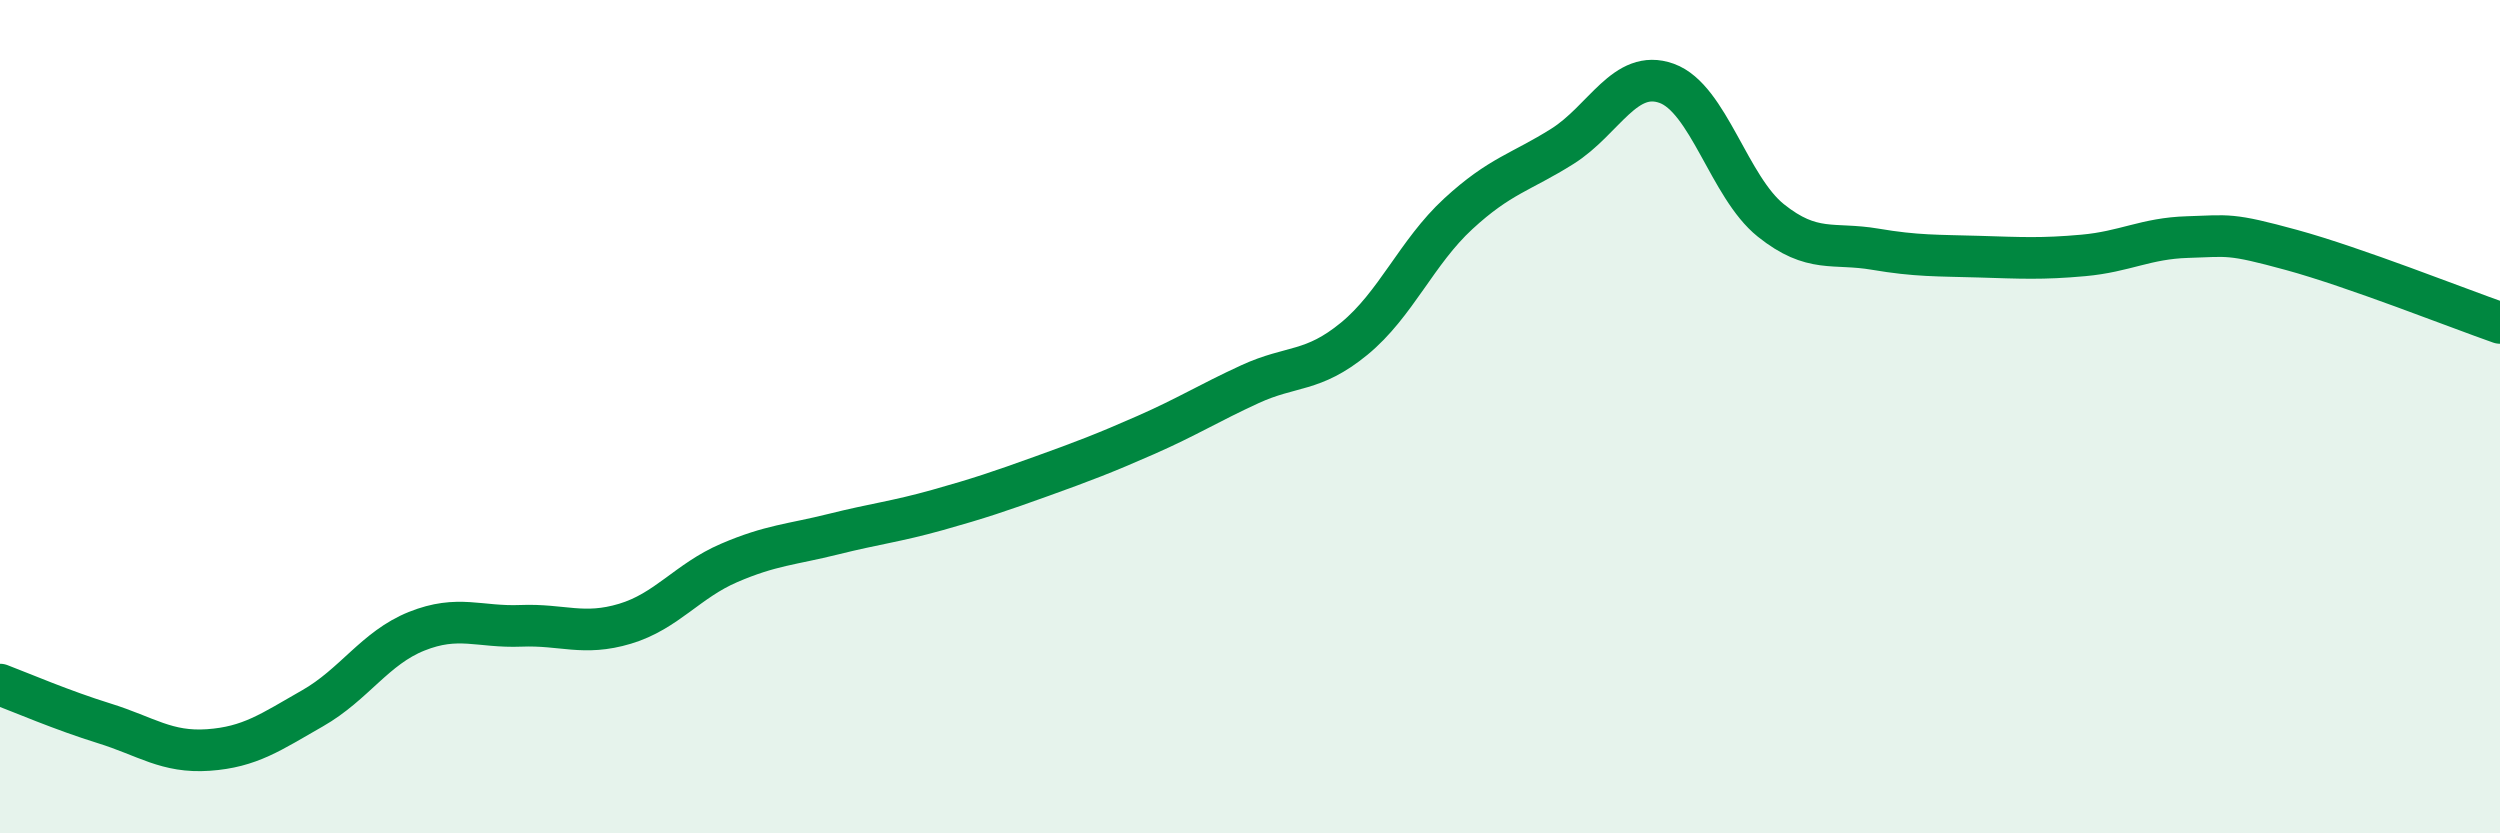 
    <svg width="60" height="20" viewBox="0 0 60 20" xmlns="http://www.w3.org/2000/svg">
      <path
        d="M 0,16.43 C 0.5,16.62 1.5,17.05 2.5,17.36 C 3.5,17.67 4,18.07 5,18 C 6,17.93 6.5,17.57 7.5,17 C 8.5,16.43 9,15.55 10,15.15 C 11,14.75 11.5,15.06 12.5,15.02 C 13.5,14.98 14,15.27 15,14.97 C 16,14.67 16.5,13.94 17.5,13.51 C 18.5,13.08 19,13.07 20,12.82 C 21,12.57 21.5,12.52 22.5,12.24 C 23.5,11.96 24,11.79 25,11.43 C 26,11.07 26.5,10.88 27.5,10.44 C 28.5,10 29,9.68 30,9.22 C 31,8.76 31.5,8.95 32.5,8.13 C 33.5,7.31 34,6.05 35,5.13 C 36,4.21 36.5,4.14 37.5,3.51 C 38.5,2.88 39,1.64 40,2 C 41,2.36 41.5,4.49 42.5,5.29 C 43.5,6.09 44,5.81 45,5.98 C 46,6.15 46.5,6.13 47.5,6.16 C 48.5,6.19 49,6.22 50,6.13 C 51,6.04 51.5,5.72 52.5,5.69 C 53.5,5.66 53.5,5.59 55,6 C 56.5,6.41 59,7.4 60,7.75L60 20L0 20Z"
        fill="#008740"
        opacity="0.1"
        stroke-linecap="round"
        stroke-linejoin="round"
      />
      <path
        d="M 0,16.43 C 0.5,16.62 1.5,17.05 2.5,17.36 C 3.5,17.67 4,18.07 5,18 C 6,17.93 6.5,17.57 7.5,17 C 8.5,16.43 9,15.55 10,15.15 C 11,14.75 11.5,15.06 12.5,15.02 C 13.5,14.98 14,15.27 15,14.97 C 16,14.67 16.5,13.94 17.5,13.51 C 18.5,13.08 19,13.07 20,12.82 C 21,12.57 21.5,12.52 22.5,12.24 C 23.5,11.96 24,11.79 25,11.43 C 26,11.07 26.5,10.88 27.5,10.44 C 28.5,10 29,9.68 30,9.22 C 31,8.76 31.5,8.95 32.5,8.13 C 33.5,7.31 34,6.05 35,5.13 C 36,4.21 36.5,4.14 37.5,3.51 C 38.5,2.88 39,1.64 40,2 C 41,2.36 41.5,4.49 42.5,5.29 C 43.5,6.09 44,5.81 45,5.98 C 46,6.15 46.5,6.13 47.5,6.16 C 48.5,6.19 49,6.22 50,6.13 C 51,6.04 51.5,5.72 52.5,5.69 C 53.5,5.66 53.5,5.59 55,6 C 56.5,6.41 59,7.4 60,7.75"
        stroke="#008740"
        stroke-width="1"
        fill="none"
        stroke-linecap="round"
        stroke-linejoin="round"
      />
    </svg>
  